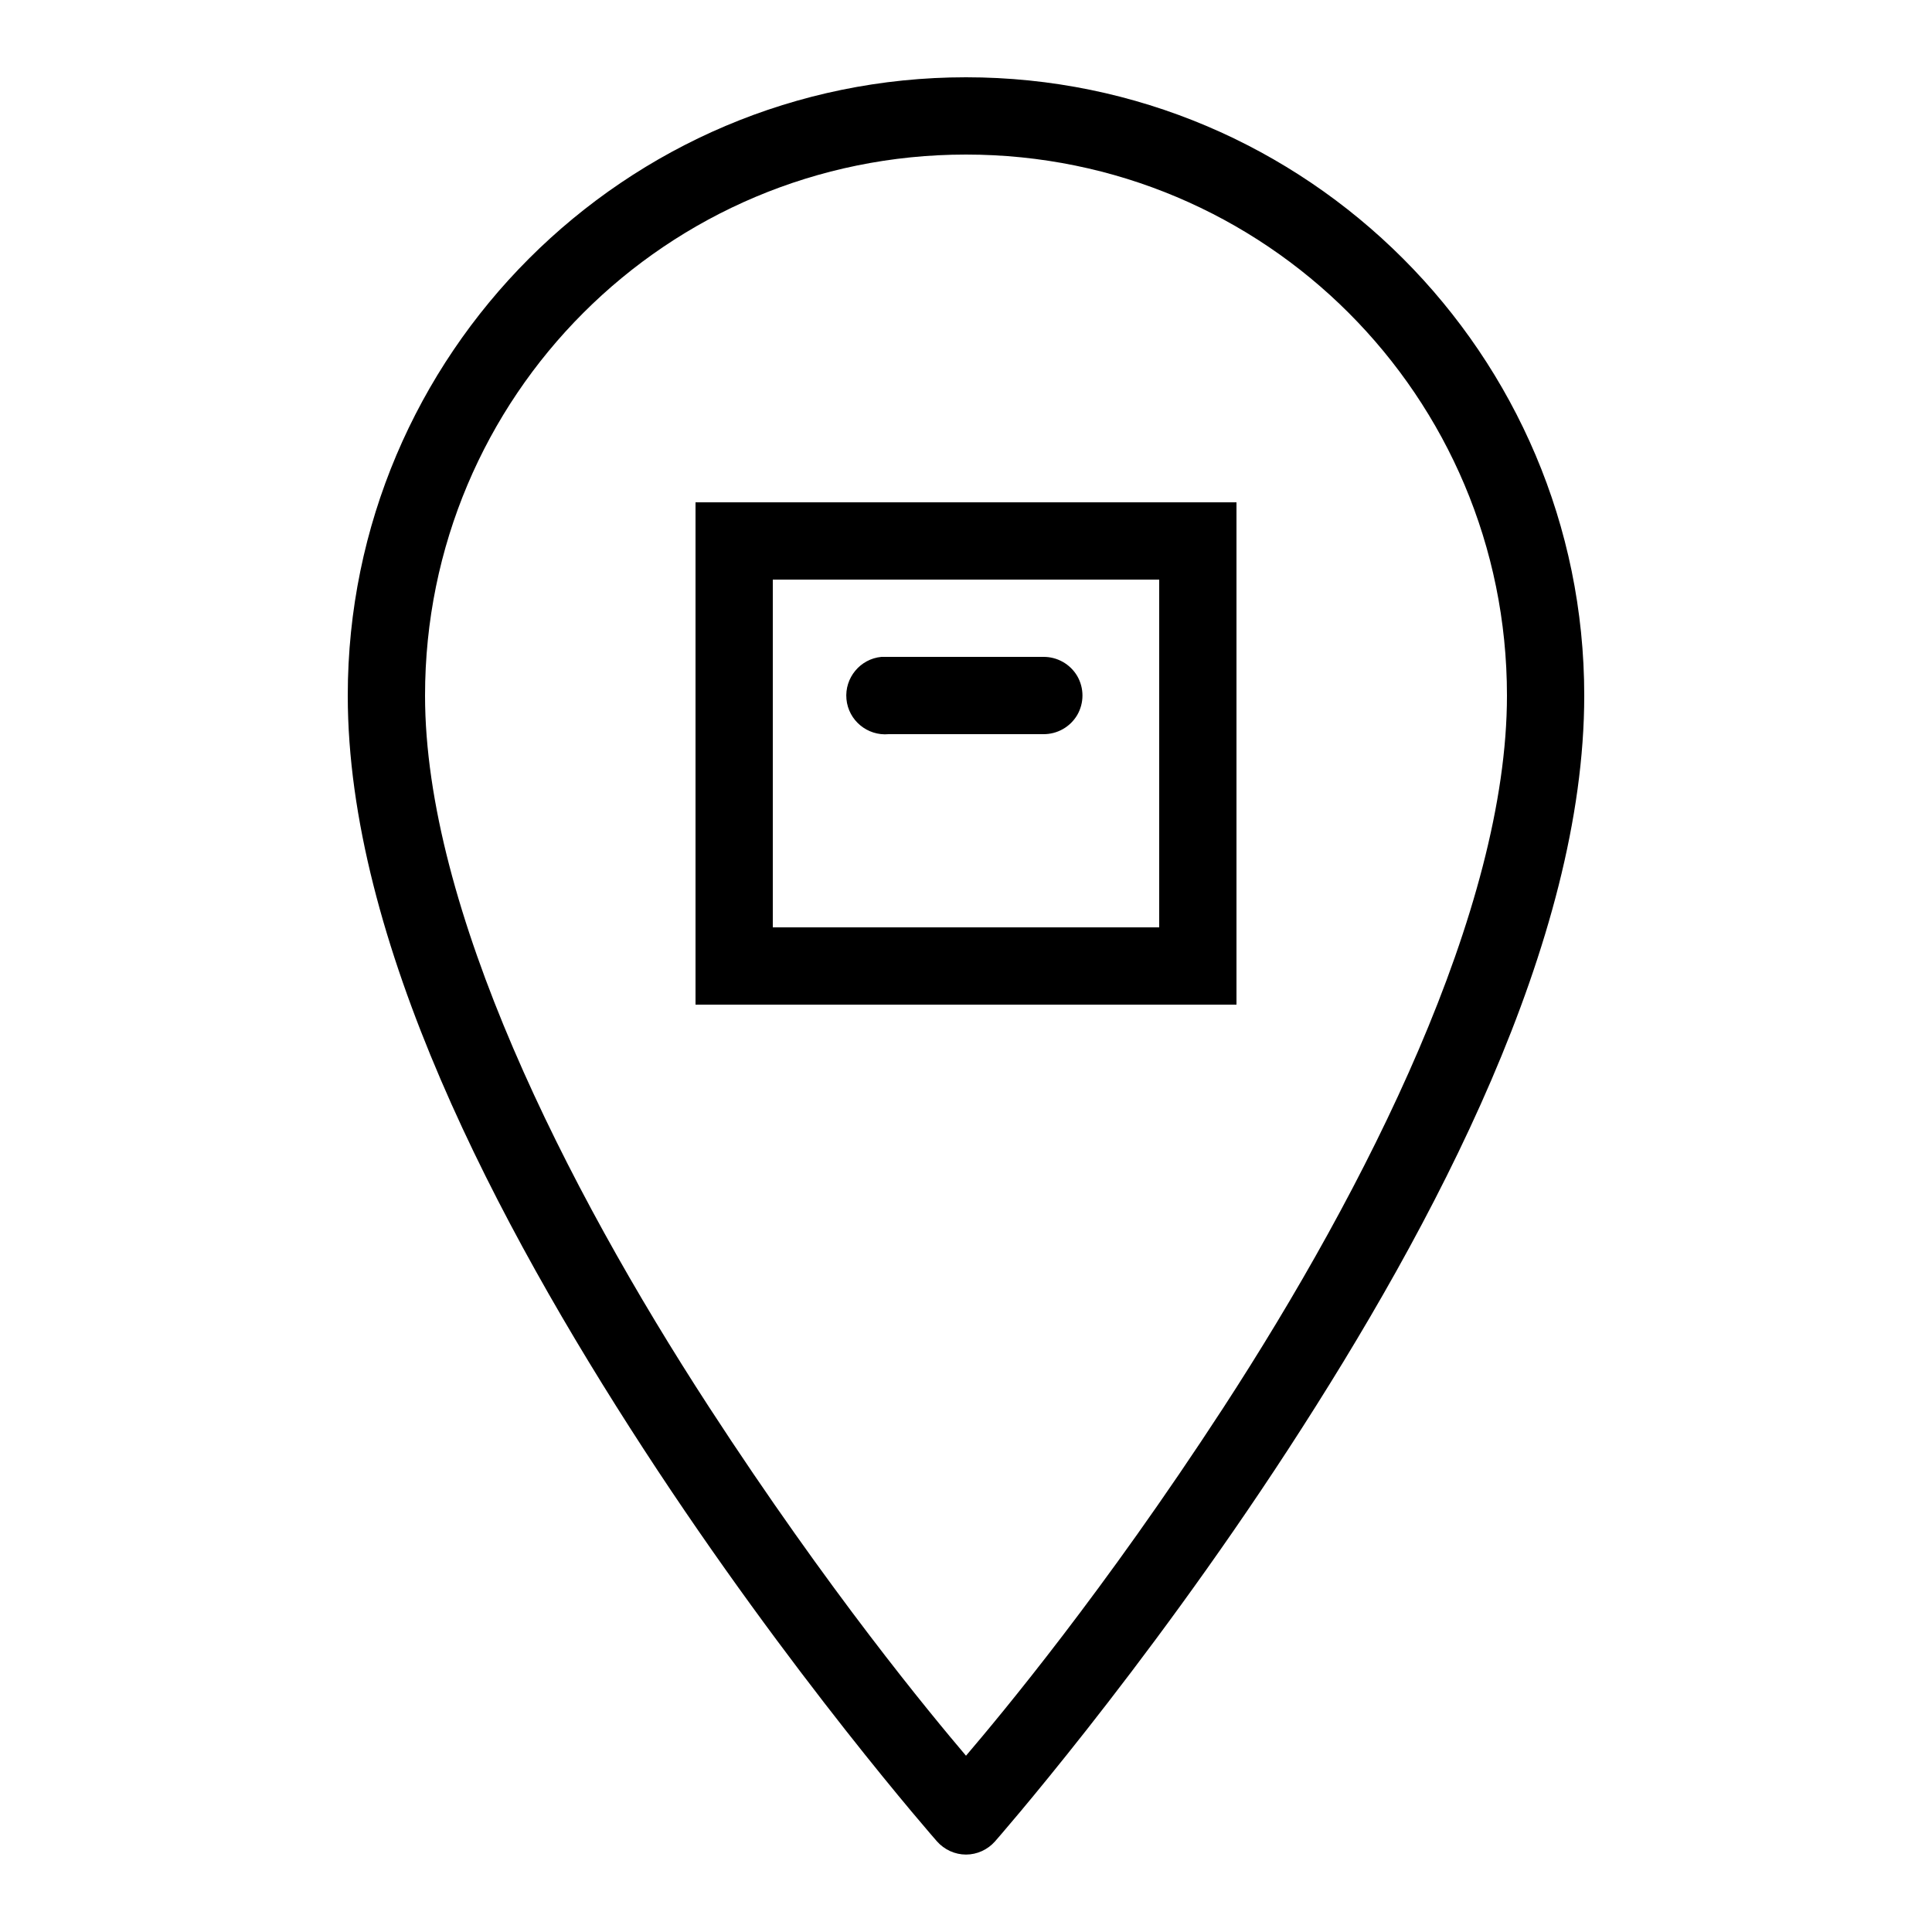<svg xmlns="http://www.w3.org/2000/svg"  viewBox="0 0 50 50" width="50px" height="50px"><path d="M 25 2 C 16.176 2 9 9.176 9 18 C 9 24.344 12.863 31.664 16.656 37.5 C 20.449 43.336 24.25 47.656 24.25 47.656 C 24.441 47.871 24.715 47.996 25 47.996 C 25.285 47.996 25.559 47.871 25.75 47.656 C 25.75 47.656 29.551 43.328 33.344 37.5 C 37.137 31.672 41 24.375 41 18 C 41 9.176 33.824 2 25 2 Z M 25 4 C 32.742 4 39 10.258 39 18 C 39 23.539 35.363 30.742 31.656 36.438 C 28.547 41.211 25.922 44.355 25 45.438 C 24.082 44.355 21.457 41.195 18.344 36.406 C 14.637 30.703 11 23.5 11 18 C 11 10.258 17.258 4 25 4 Z M 18 13 L 18 26 L 32 26 L 32 13 Z M 20 15 L 30 15 L 30 24 L 20 24 Z M 22.812 17 C 22.262 17.051 21.855 17.543 21.906 18.094 C 21.957 18.645 22.449 19.051 23 19 L 27 19 C 27.359 19.004 27.695 18.816 27.879 18.504 C 28.059 18.191 28.059 17.809 27.879 17.496 C 27.695 17.184 27.359 16.996 27 17 L 23 17 C 22.969 17 22.938 17 22.906 17 C 22.875 17 22.844 17 22.812 17 Z"/></svg>